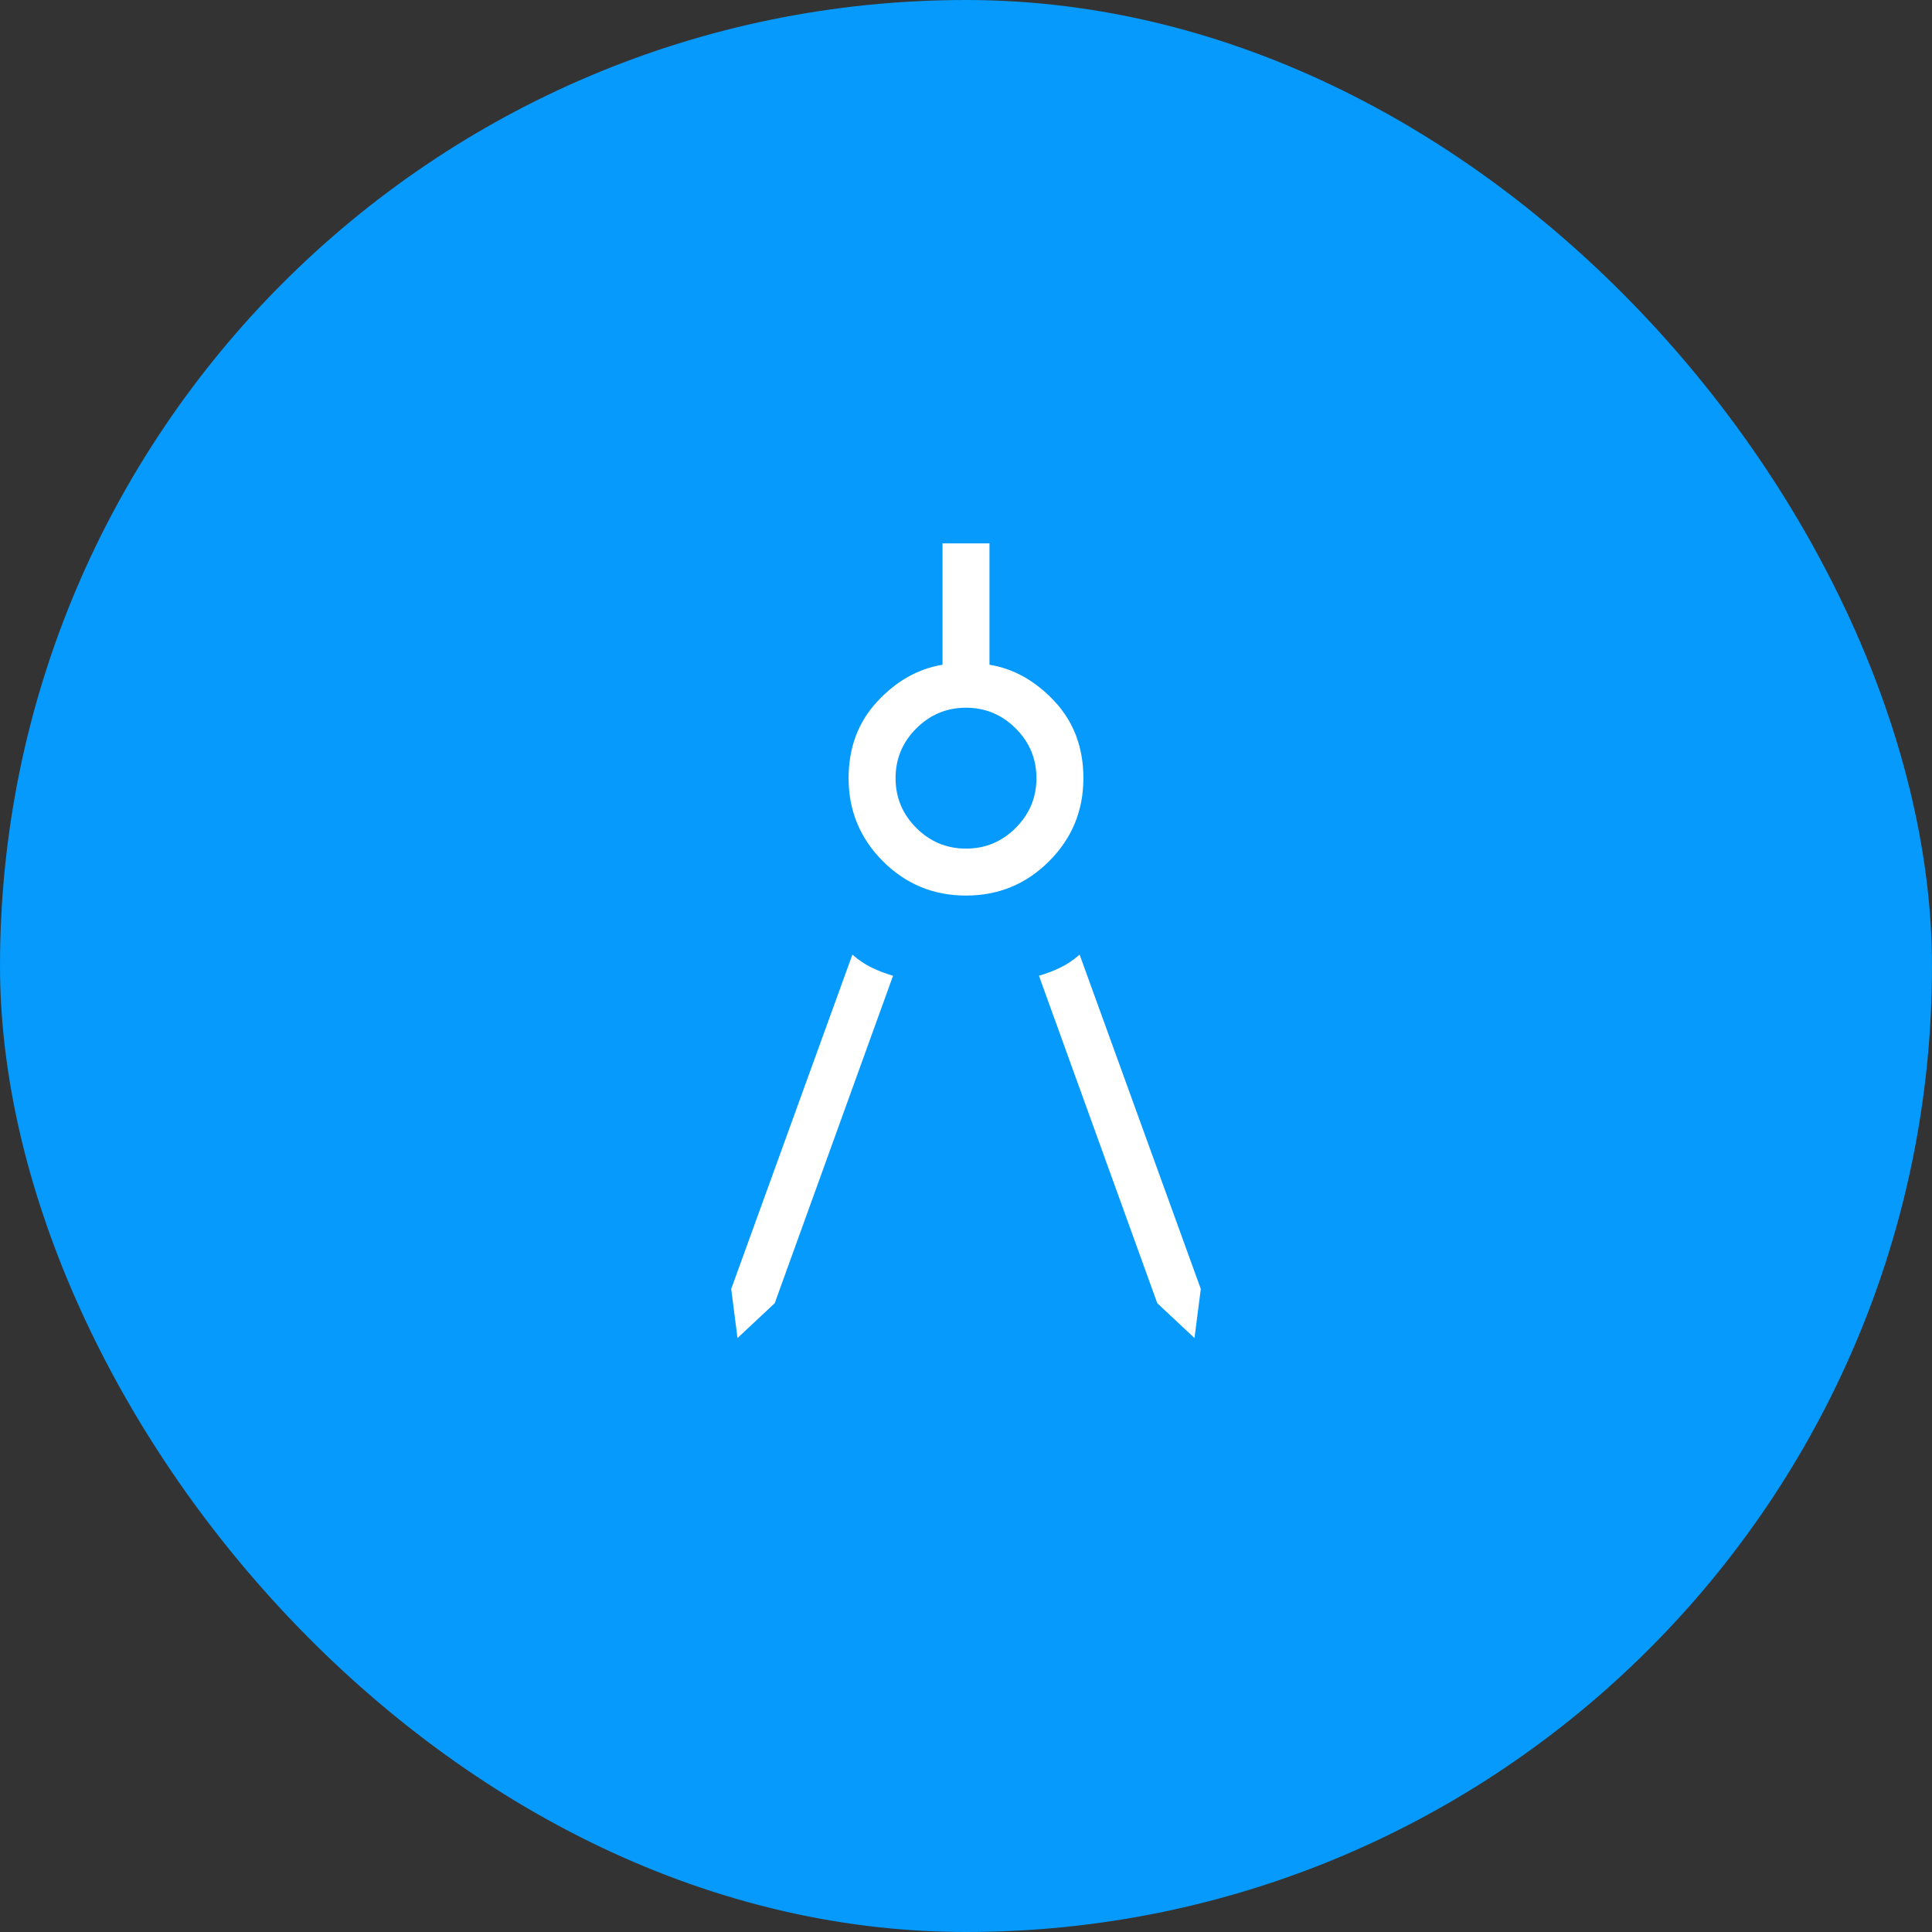 <svg xmlns="http://www.w3.org/2000/svg" width="72" height="72" viewBox="0 0 72 72" fill="none"><rect x="0" y="0" width="72" height="72" fill="#333333" stroke="none"/><rect width="72" height="72" rx="36" fill="#059AFB"></rect><mask id="mask0_479_2867" style="mask-type:alpha" maskUnits="userSpaceOnUse" x="15" y="15" width="42" height="42"><rect x="15" y="15" width="42" height="42" fill="#D9D9D9"></rect></mask><g mask="url(#mask0_479_2867)"><path d="M27.485 49.865L27.25 48.035L31.766 35.576C32.002 35.782 32.246 35.946 32.498 36.066C32.751 36.186 33.012 36.285 33.281 36.364L28.872 48.566L27.485 49.865ZM44.515 49.865L43.128 48.566L38.719 36.364C38.988 36.285 39.249 36.186 39.502 36.066C39.754 35.946 39.998 35.782 40.234 35.576L44.75 48.035L44.515 49.865ZM36 33.375C34.788 33.375 33.756 32.949 32.904 32.096C32.051 31.244 31.625 30.212 31.625 29C31.625 27.863 31.981 26.911 32.693 26.144C33.406 25.378 34.217 24.921 35.125 24.773V20.25H36.875V24.773C37.783 24.921 38.594 25.378 39.307 26.144C40.019 26.911 40.375 27.863 40.375 29C40.375 30.212 39.949 31.244 39.096 32.096C38.244 32.949 37.212 33.375 36 33.375ZM36 31.625C36.72 31.625 37.338 31.368 37.853 30.853C38.368 30.338 38.625 29.72 38.625 29C38.625 28.28 38.368 27.662 37.853 27.147C37.338 26.632 36.72 26.375 36 26.375C35.28 26.375 34.662 26.632 34.147 27.147C33.632 27.662 33.375 28.28 33.375 29C33.375 29.72 33.632 30.338 34.147 30.853C34.662 31.368 35.28 31.625 36 31.625Z" fill="white"></path></g></svg>